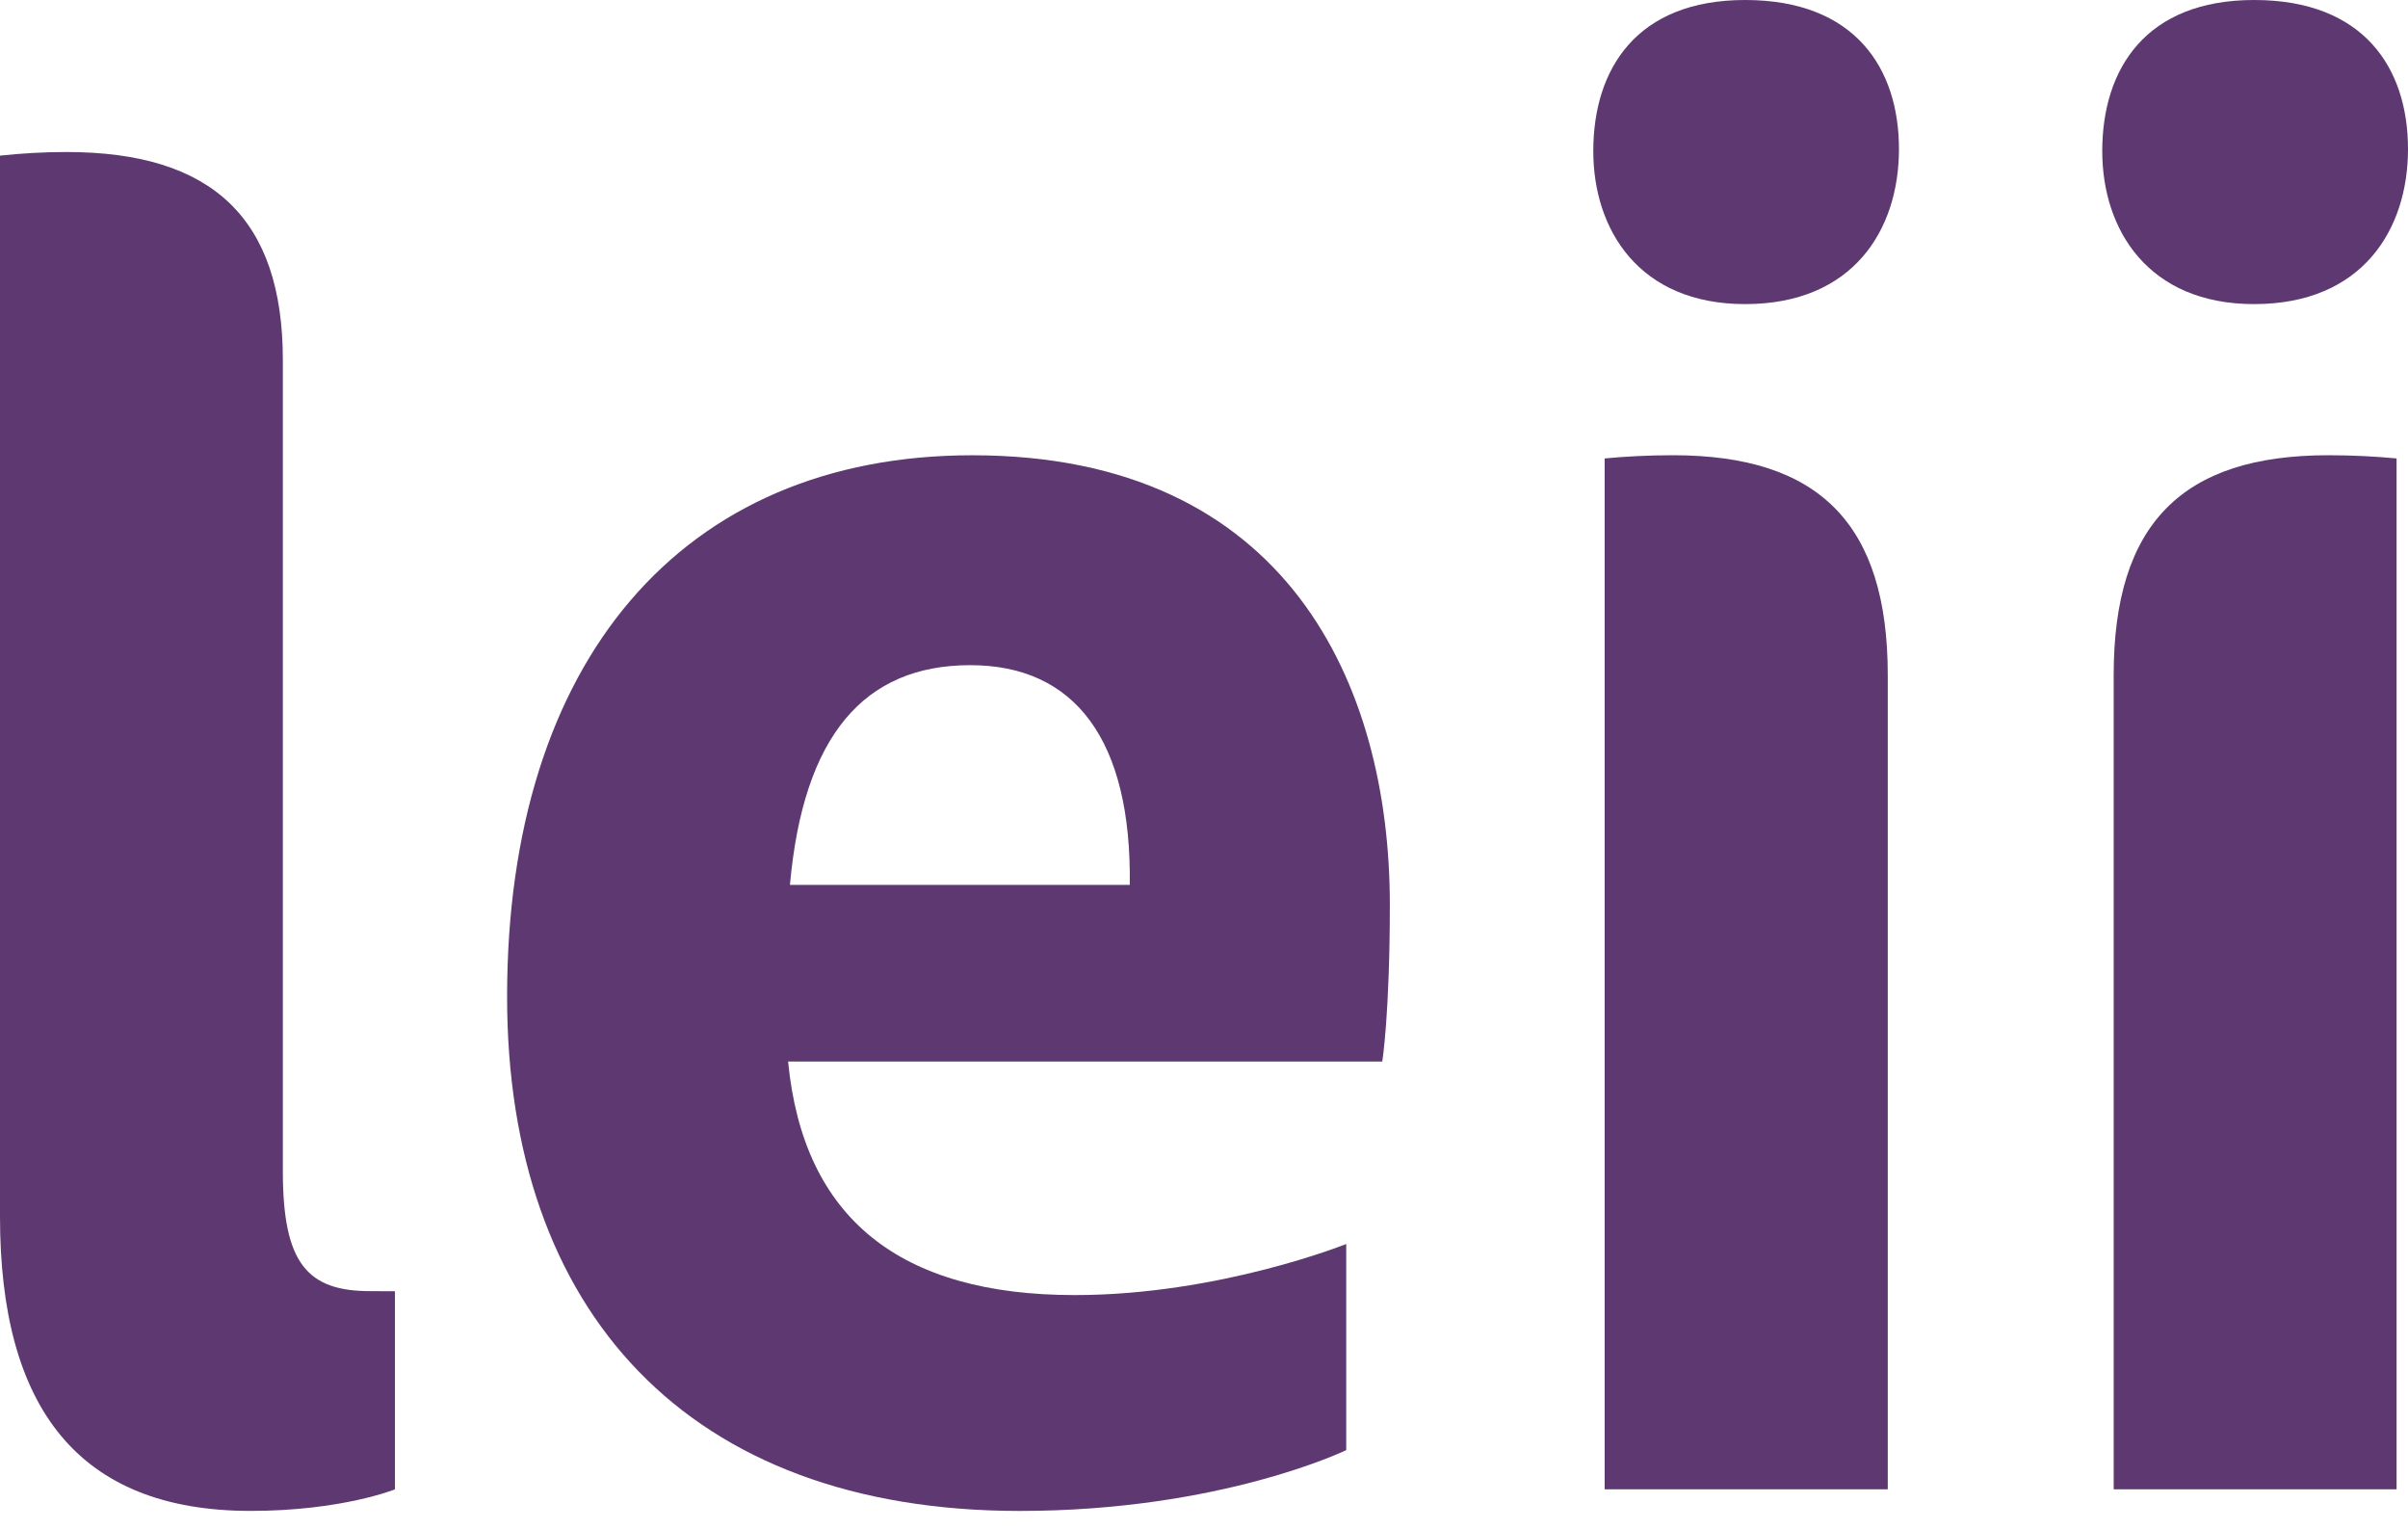 <svg width="63" height="40" viewBox="0 0 63 40" fill="none" xmlns="http://www.w3.org/2000/svg">
<path d="M13.267 26.071C13.267 17.295 17.836 11.908 25.437 11.908C33.681 11.908 36.362 17.912 36.362 23.66C36.362 26.533 36.164 27.766 36.164 27.766H20.619C21.016 31.871 23.549 33.874 28.119 33.874C31.895 33.874 35.221 32.538 35.221 32.538V37.929C35.221 37.929 31.943 39.52 26.677 39.52C17.986 39.519 13.267 34.283 13.267 26.071ZM29.558 23.146C29.609 19.349 28.118 17.398 25.386 17.398C22.603 17.398 21.015 19.246 20.667 23.146H29.558Z" fill="#5E3870"/>
<path d="M45.657 7.954C48.489 7.954 49.682 6.005 49.682 3.899C49.682 1.793 48.539 0 45.657 0C42.826 0 41.685 1.796 41.685 3.952C41.685 6.005 42.879 7.954 45.657 7.954Z" fill="#5E3870"/>
<path d="M43.771 11.907C43.12 11.907 42.52 11.94 41.982 11.991V38.955H49.389V17.655C49.389 13.704 47.593 11.907 43.771 11.907Z" fill="#5E3870"/>
<path d="M58.975 7.954C61.806 7.954 63 6.005 63 3.899C63 1.793 61.856 0 58.975 0C56.144 0 55.001 1.796 55.001 3.952C55.001 6.005 56.199 7.954 58.975 7.954Z" fill="#5E3870"/>
<path d="M60.913 11.907C61.564 11.907 62.164 11.94 62.701 11.991V38.955H55.3V17.655C55.3 13.704 57.089 11.907 60.913 11.907Z" fill="#5E3870"/>
<path d="M9.687 33.771C8.046 33.771 7.4 33.052 7.4 30.639V9.417C7.4 5.723 5.563 3.976 1.738 3.976C1.158 3.977 0.577 4.008 0 4.071L0 31.821C0 36.803 2.035 39.519 6.557 39.519C8.94 39.519 10.333 38.955 10.333 38.955V33.774L9.687 33.771Z" fill="#5E3870"/>
</svg>
